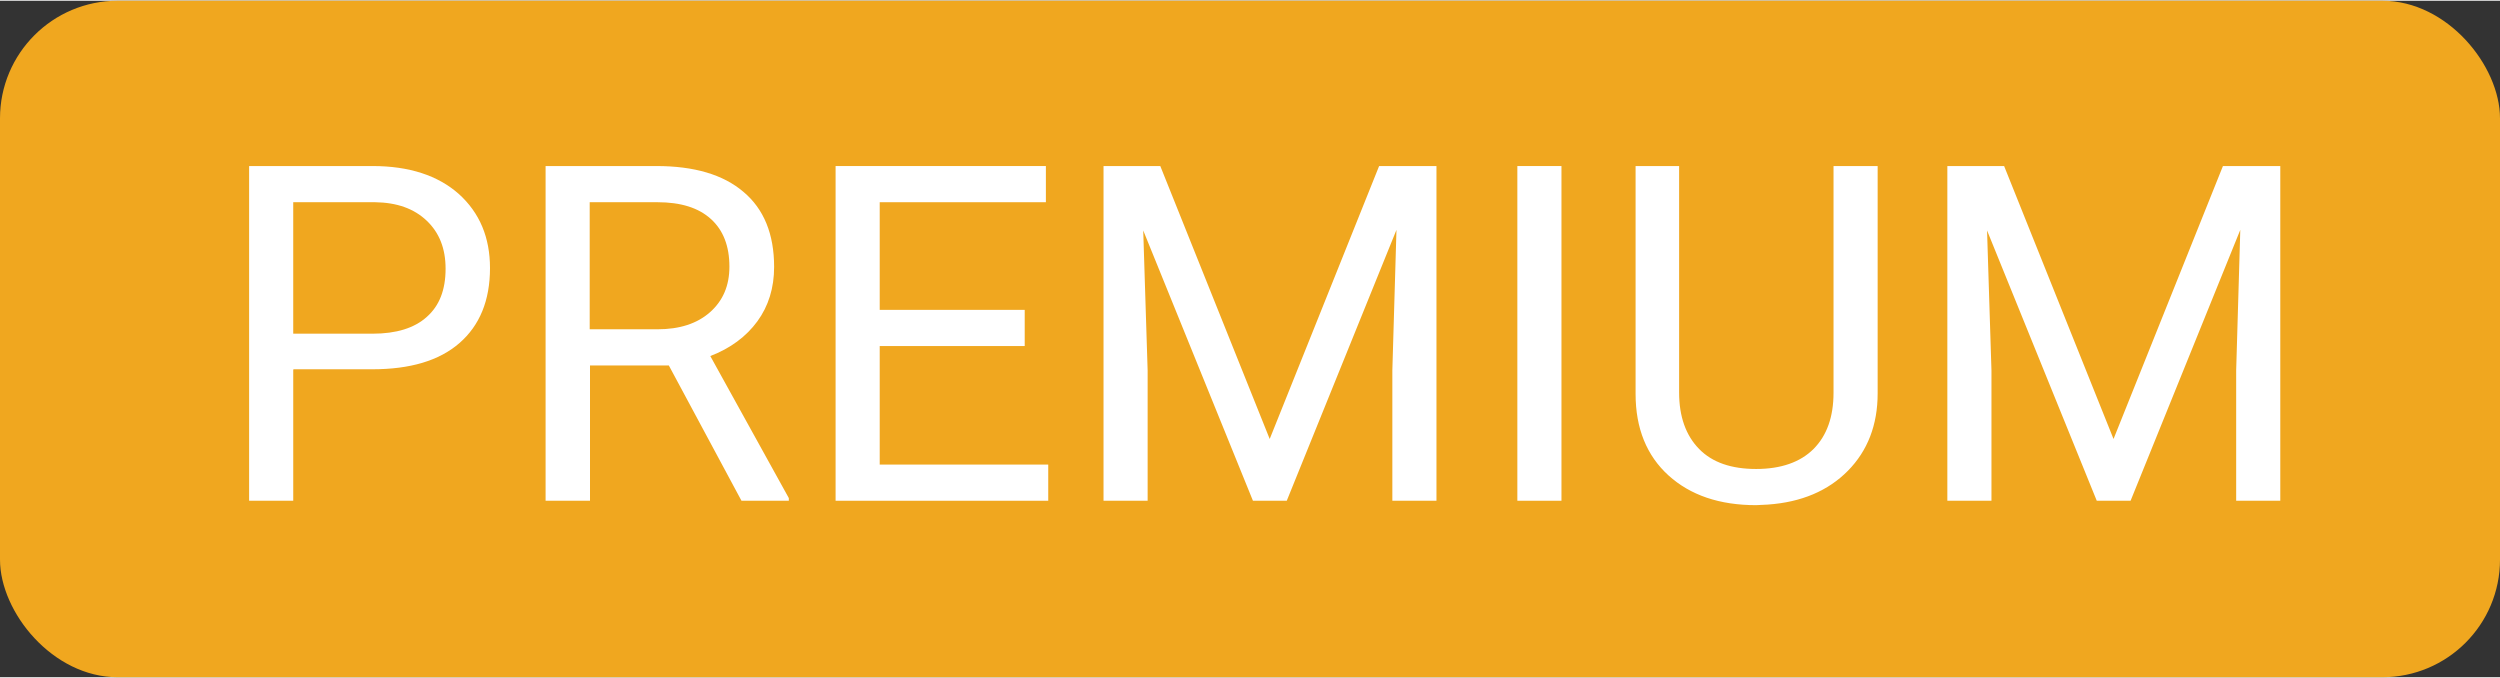 <?xml version="1.0" encoding="UTF-8"?><svg id="Layer_1" xmlns="http://www.w3.org/2000/svg" width="1.18in" height=".32in" viewBox="0 0 85 23"><rect x="0" y="0" width="85" height="23" fill="#333333" stroke="none"/><g id="Group_396"><rect id="Rectangle_402" width="85" height="23" rx="4" ry="4" fill="#f0a71f"/><g id="Premium" isolation="isolate"><g isolation="isolate"><path d="M9.97,12.55v4.45h-1.5V5.62h4.2c1.24,0,2.22.32,2.93.95.71.64,1.06,1.48,1.06,2.52,0,1.1-.35,1.95-1.04,2.55-.69.6-1.68.89-2.96.89h-2.68ZM9.97,11.32h2.7c.8,0,1.42-.19,1.84-.57.43-.38.64-.92.64-1.64,0-.68-.21-1.22-.64-1.63-.43-.41-1.01-.62-1.76-.63h-2.78v4.47Z" fill="#fff"/><path d="M22.73,12.4h-2.67v4.6h-1.51V5.62h3.77c1.28,0,2.27.29,2.96.88.69.58,1.04,1.43,1.04,2.55,0,.71-.19,1.33-.57,1.85s-.92.92-1.6,1.18l2.67,4.83v.09h-1.61l-2.47-4.6ZM20.06,11.17h2.3c.74,0,1.34-.19,1.78-.58.44-.39.66-.9.66-1.55,0-.7-.21-1.24-.63-1.62-.42-.38-1.02-.57-1.82-.57h-2.3v4.32Z" fill="#fff"/><path d="M34.84,11.74h-4.93v4.03h5.73v1.23h-7.23V5.62h7.15v1.23h-5.65v3.66h4.93v1.23Z" fill="#fff"/><path d="M39.45,5.62l3.72,9.28,3.72-9.28h1.95v11.38h-1.5v-4.43l.14-4.78-3.73,9.21h-1.15l-3.73-9.19.15,4.76v4.43h-1.5V5.62h1.94Z" fill="#fff"/><path d="M53.09,17h-1.5V5.62h1.5v11.38Z" fill="#fff"/><path d="M63.84,5.62v7.73c0,1.07-.34,1.95-1.01,2.63-.67.68-1.58,1.07-2.72,1.15l-.4.02c-1.25,0-2.24-.34-2.98-1.01-.74-.67-1.12-1.6-1.12-2.77v-7.75h1.48v7.7c0,.82.23,1.46.68,1.92s1.1.68,1.94.68,1.5-.23,1.95-.68c.45-.45.68-1.09.68-1.91v-7.71h1.51Z" fill="#fff"/><path d="M68.14,5.62l3.72,9.28,3.72-9.28h1.95v11.38h-1.5v-4.43l.14-4.78-3.73,9.21h-1.15l-3.73-9.19.15,4.76v4.43h-1.5V5.62h1.94Z" fill="#fff"/></g></g></g></svg>